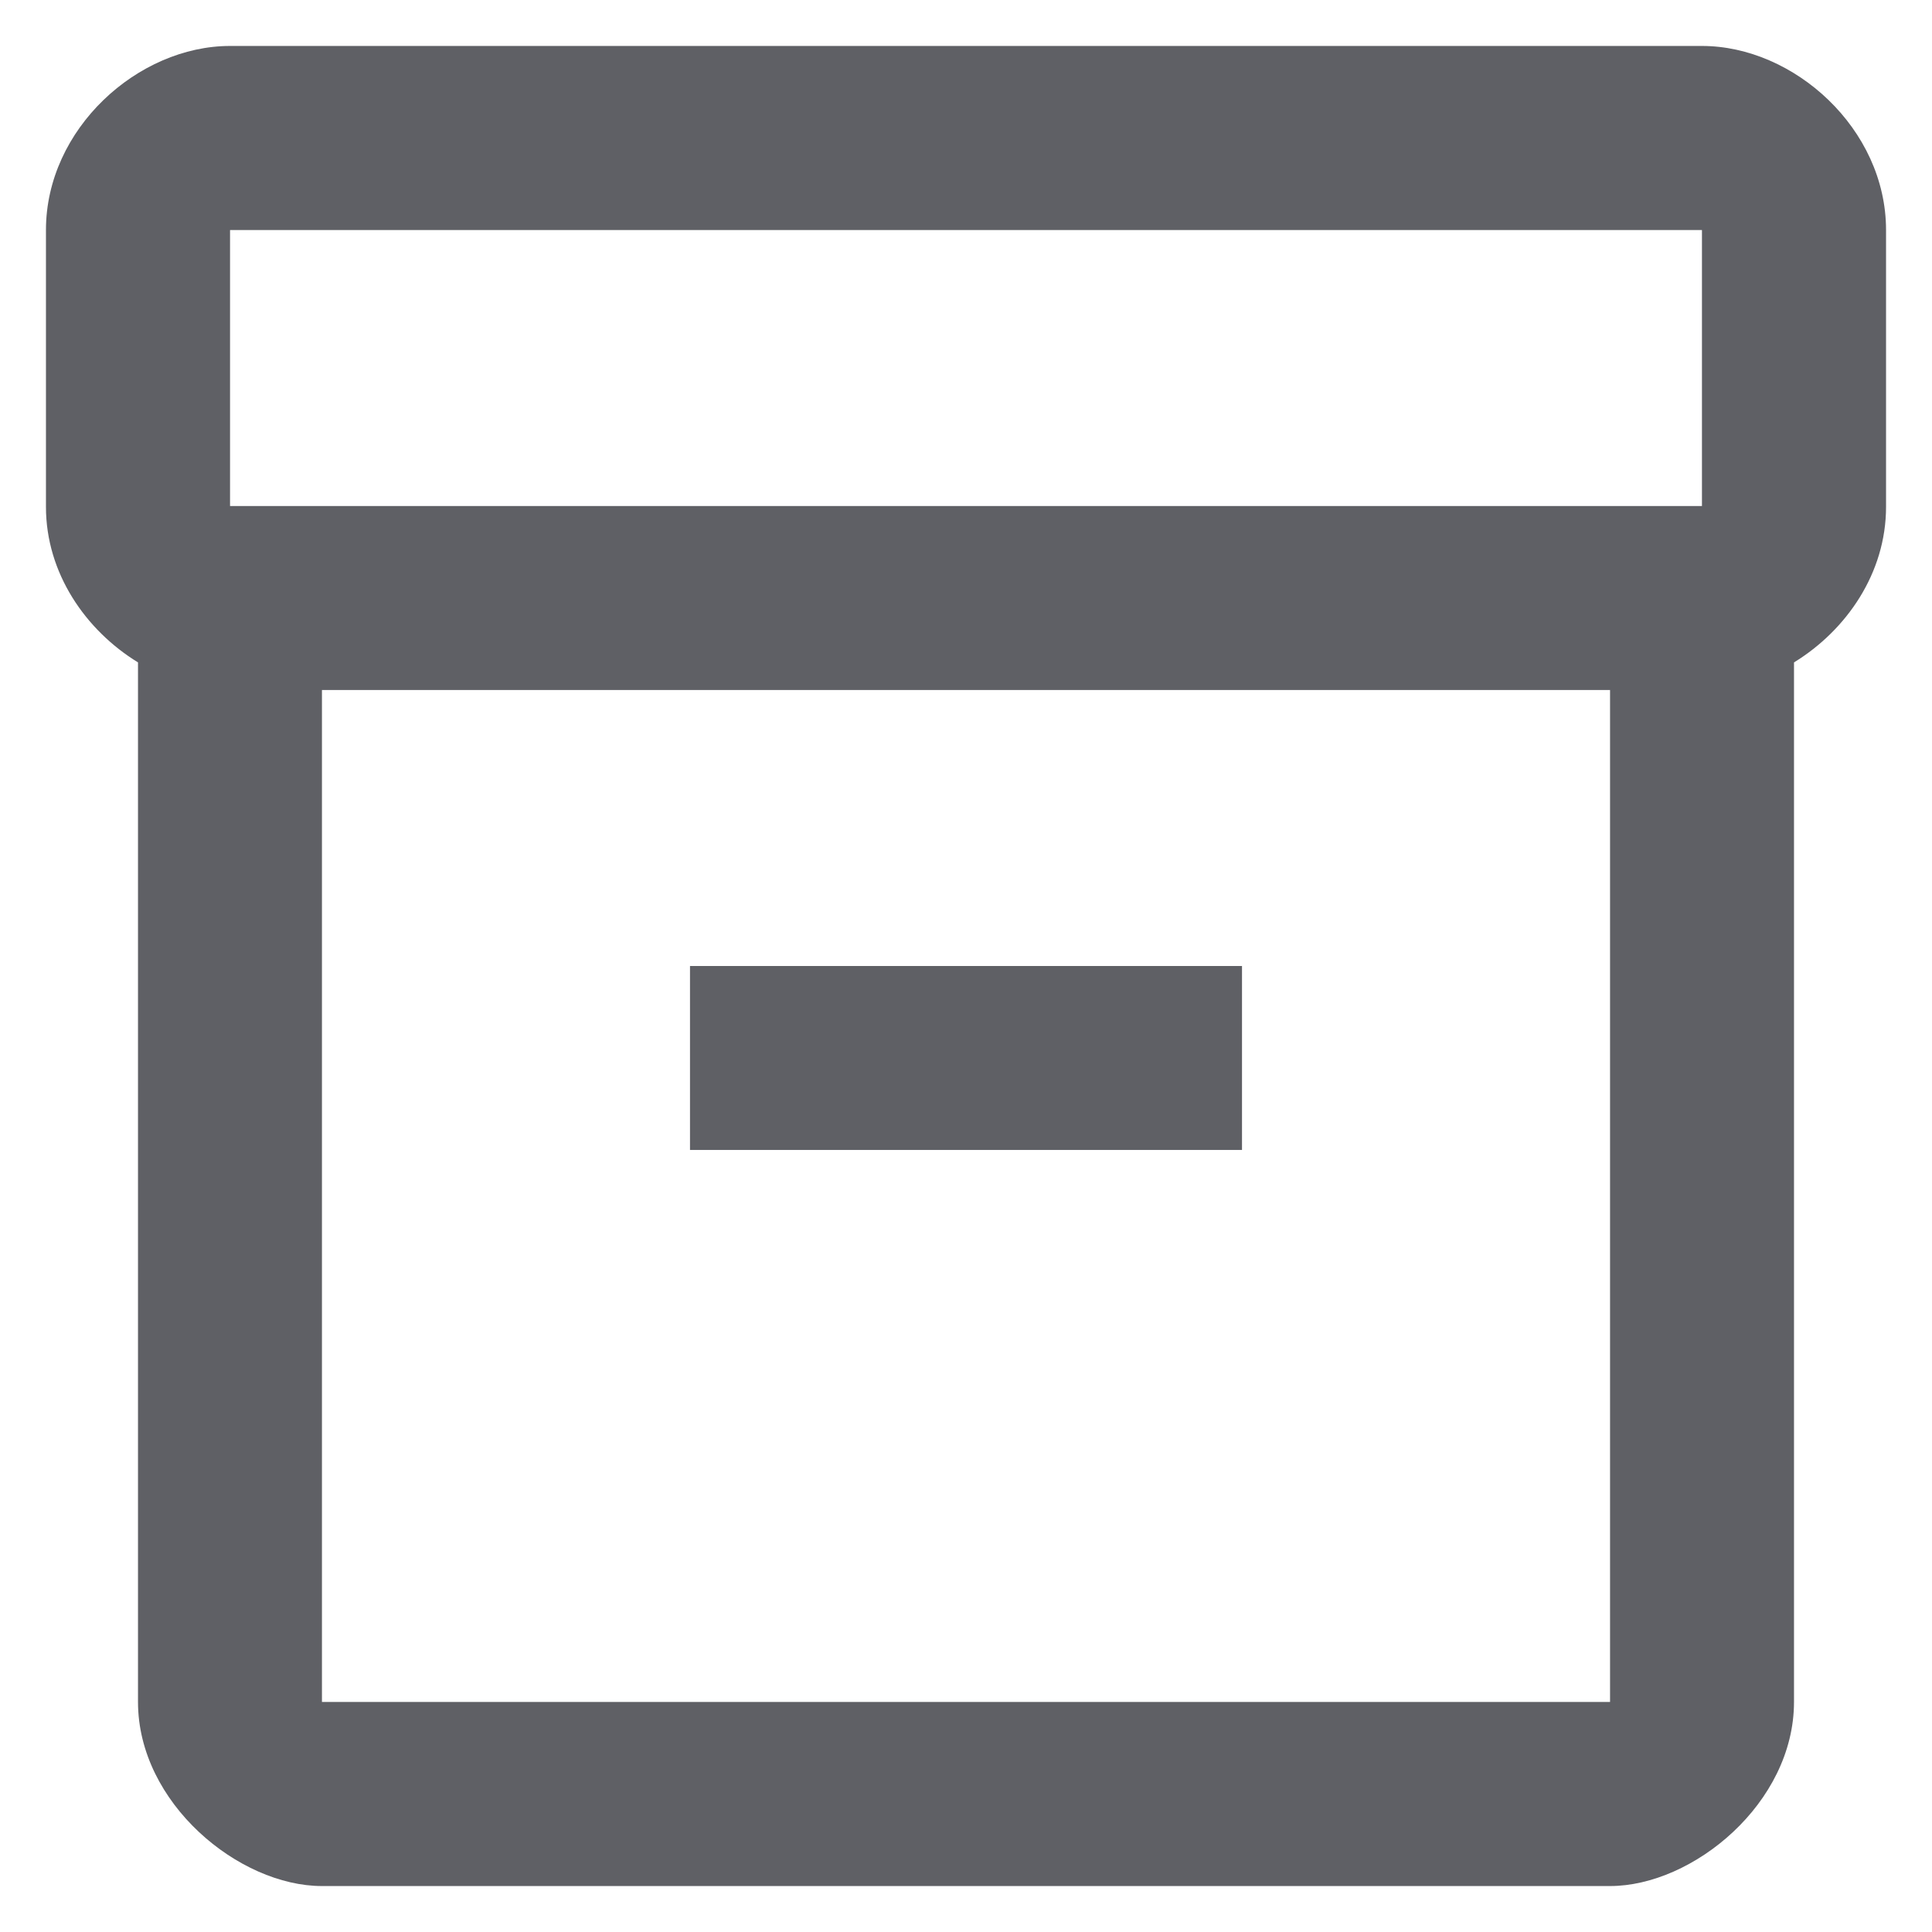 <svg width="14" height="14" viewBox="0 0 14 14" fill="none" xmlns="http://www.w3.org/2000/svg">
<path d="M12.333 0.333H1.667C1 0.333 0.333 0.933 0.333 1.667V3.673C0.333 4.153 0.62 4.567 1 4.8V12.333C1 13.067 1.733 13.667 2.333 13.667H11.667C12.267 13.667 13 13.067 13 12.333V4.8C13.38 4.567 13.667 4.153 13.667 3.673V1.667C13.667 0.933 13 0.333 12.333 0.333ZM11.667 12.333H2.333V5H11.667V12.333ZM12.333 3.667H1.667V1.667H12.333V3.667Z" fill="#5F6065"/>
<path d="M9 7H5V8.333H9V7Z" fill="#5F6065"/>
</svg>
